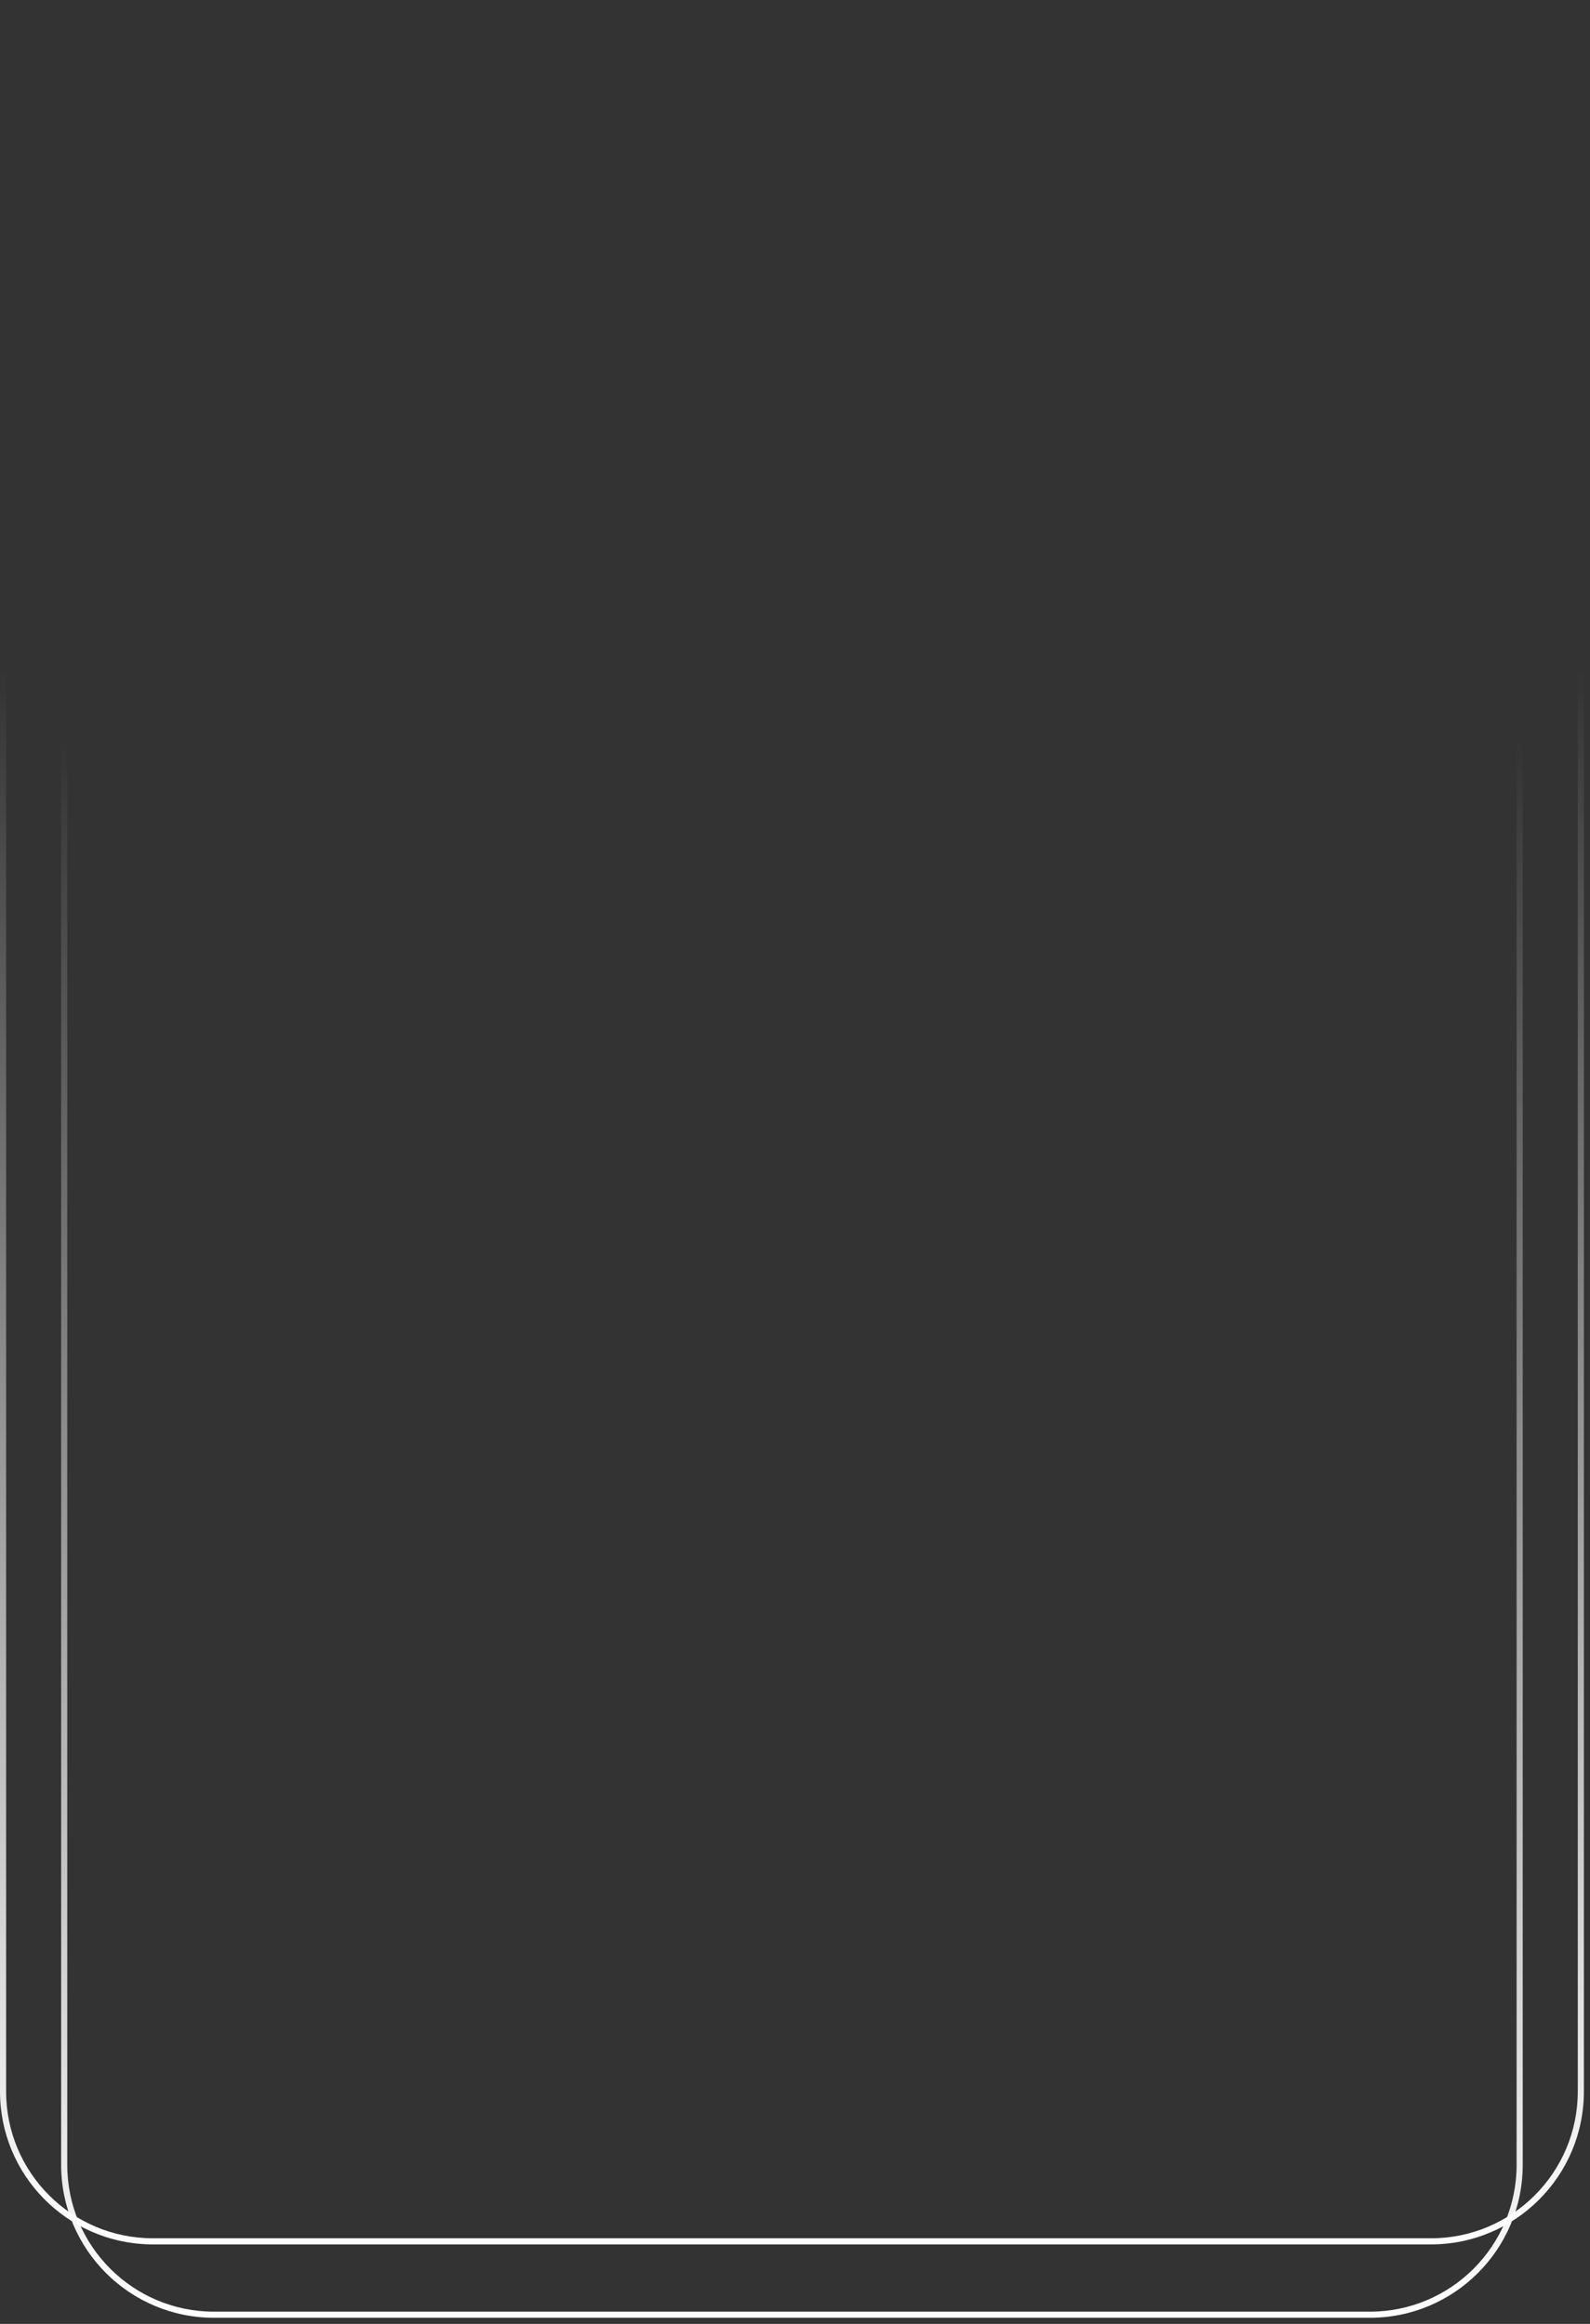 <?xml version="1.0" encoding="utf-8"?>
<svg xmlns="http://www.w3.org/2000/svg" fill="none" height="100%" overflow="visible" preserveAspectRatio="none" style="display: block;" viewBox="0 0 208 304" width="100%">
<rect x="0" y="0" width="208" height="304" fill="#333333" stroke="none"/>
<g id="Group 15">
<path d="M187.2 292.8V293.6H20V292.8H187.2ZM206.4 273.6V20C206.4 9.396 197.804 0.8 187.2 0.8H20C9.396 0.8 0.8 9.396 0.8 20V273.6C0.8 284.204 9.396 292.8 20 292.8V293.6L19.483 293.594C8.676 293.32 -0 284.473 -0 273.6V20C-0 9.127 8.676 0.28 19.483 0.006L20 6.10352e-06H187.2C198.246 6.10352e-06 207.2 8.954 207.2 20V273.6C207.2 284.646 198.246 293.6 187.2 293.6V292.8C197.804 292.8 206.4 284.204 206.4 273.6Z" fill="url(#paint0_linear_0_1365)" id="Rectangle 182 (Stroke)"/>
<path d="M179.199 302.4V303.2H27.999V302.4H179.199ZM198.399 283.2V29.6C198.399 18.996 189.803 10.4 179.199 10.4H27.999C17.395 10.4 8.799 18.996 8.799 29.6V283.2C8.799 293.804 17.395 302.4 27.999 302.4V303.2C16.954 303.2 7.999 294.246 7.999 283.2V29.6C7.999 18.727 16.676 9.88 27.483 9.606L27.999 9.6H179.199L179.716 9.606C190.523 9.88 199.199 18.727 199.199 29.6V283.2C199.199 294.246 190.245 303.2 179.199 303.2V302.4C189.803 302.4 198.399 293.804 198.399 283.2Z" fill="url(#paint1_linear_0_1365)" id="Rectangle 183 (Stroke)"/>
</g>
<defs>
<linearGradient gradientUnits="userSpaceOnUse" id="paint0_linear_0_1365" x1="103.6" x2="103.6" y1="6.10352e-06" y2="293.6">
<stop offset="0.298" stop-color="white" stop-opacity="0"/>
<stop offset="1" stop-color="white"/>
</linearGradient>
<linearGradient gradientUnits="userSpaceOnUse" id="paint1_linear_0_1365" x1="103.599" x2="103.599" y1="9.6" y2="303.2">
<stop offset="0.298" stop-color="white" stop-opacity="0"/>
<stop offset="1" stop-color="white"/>
</linearGradient>
</defs>
</svg>